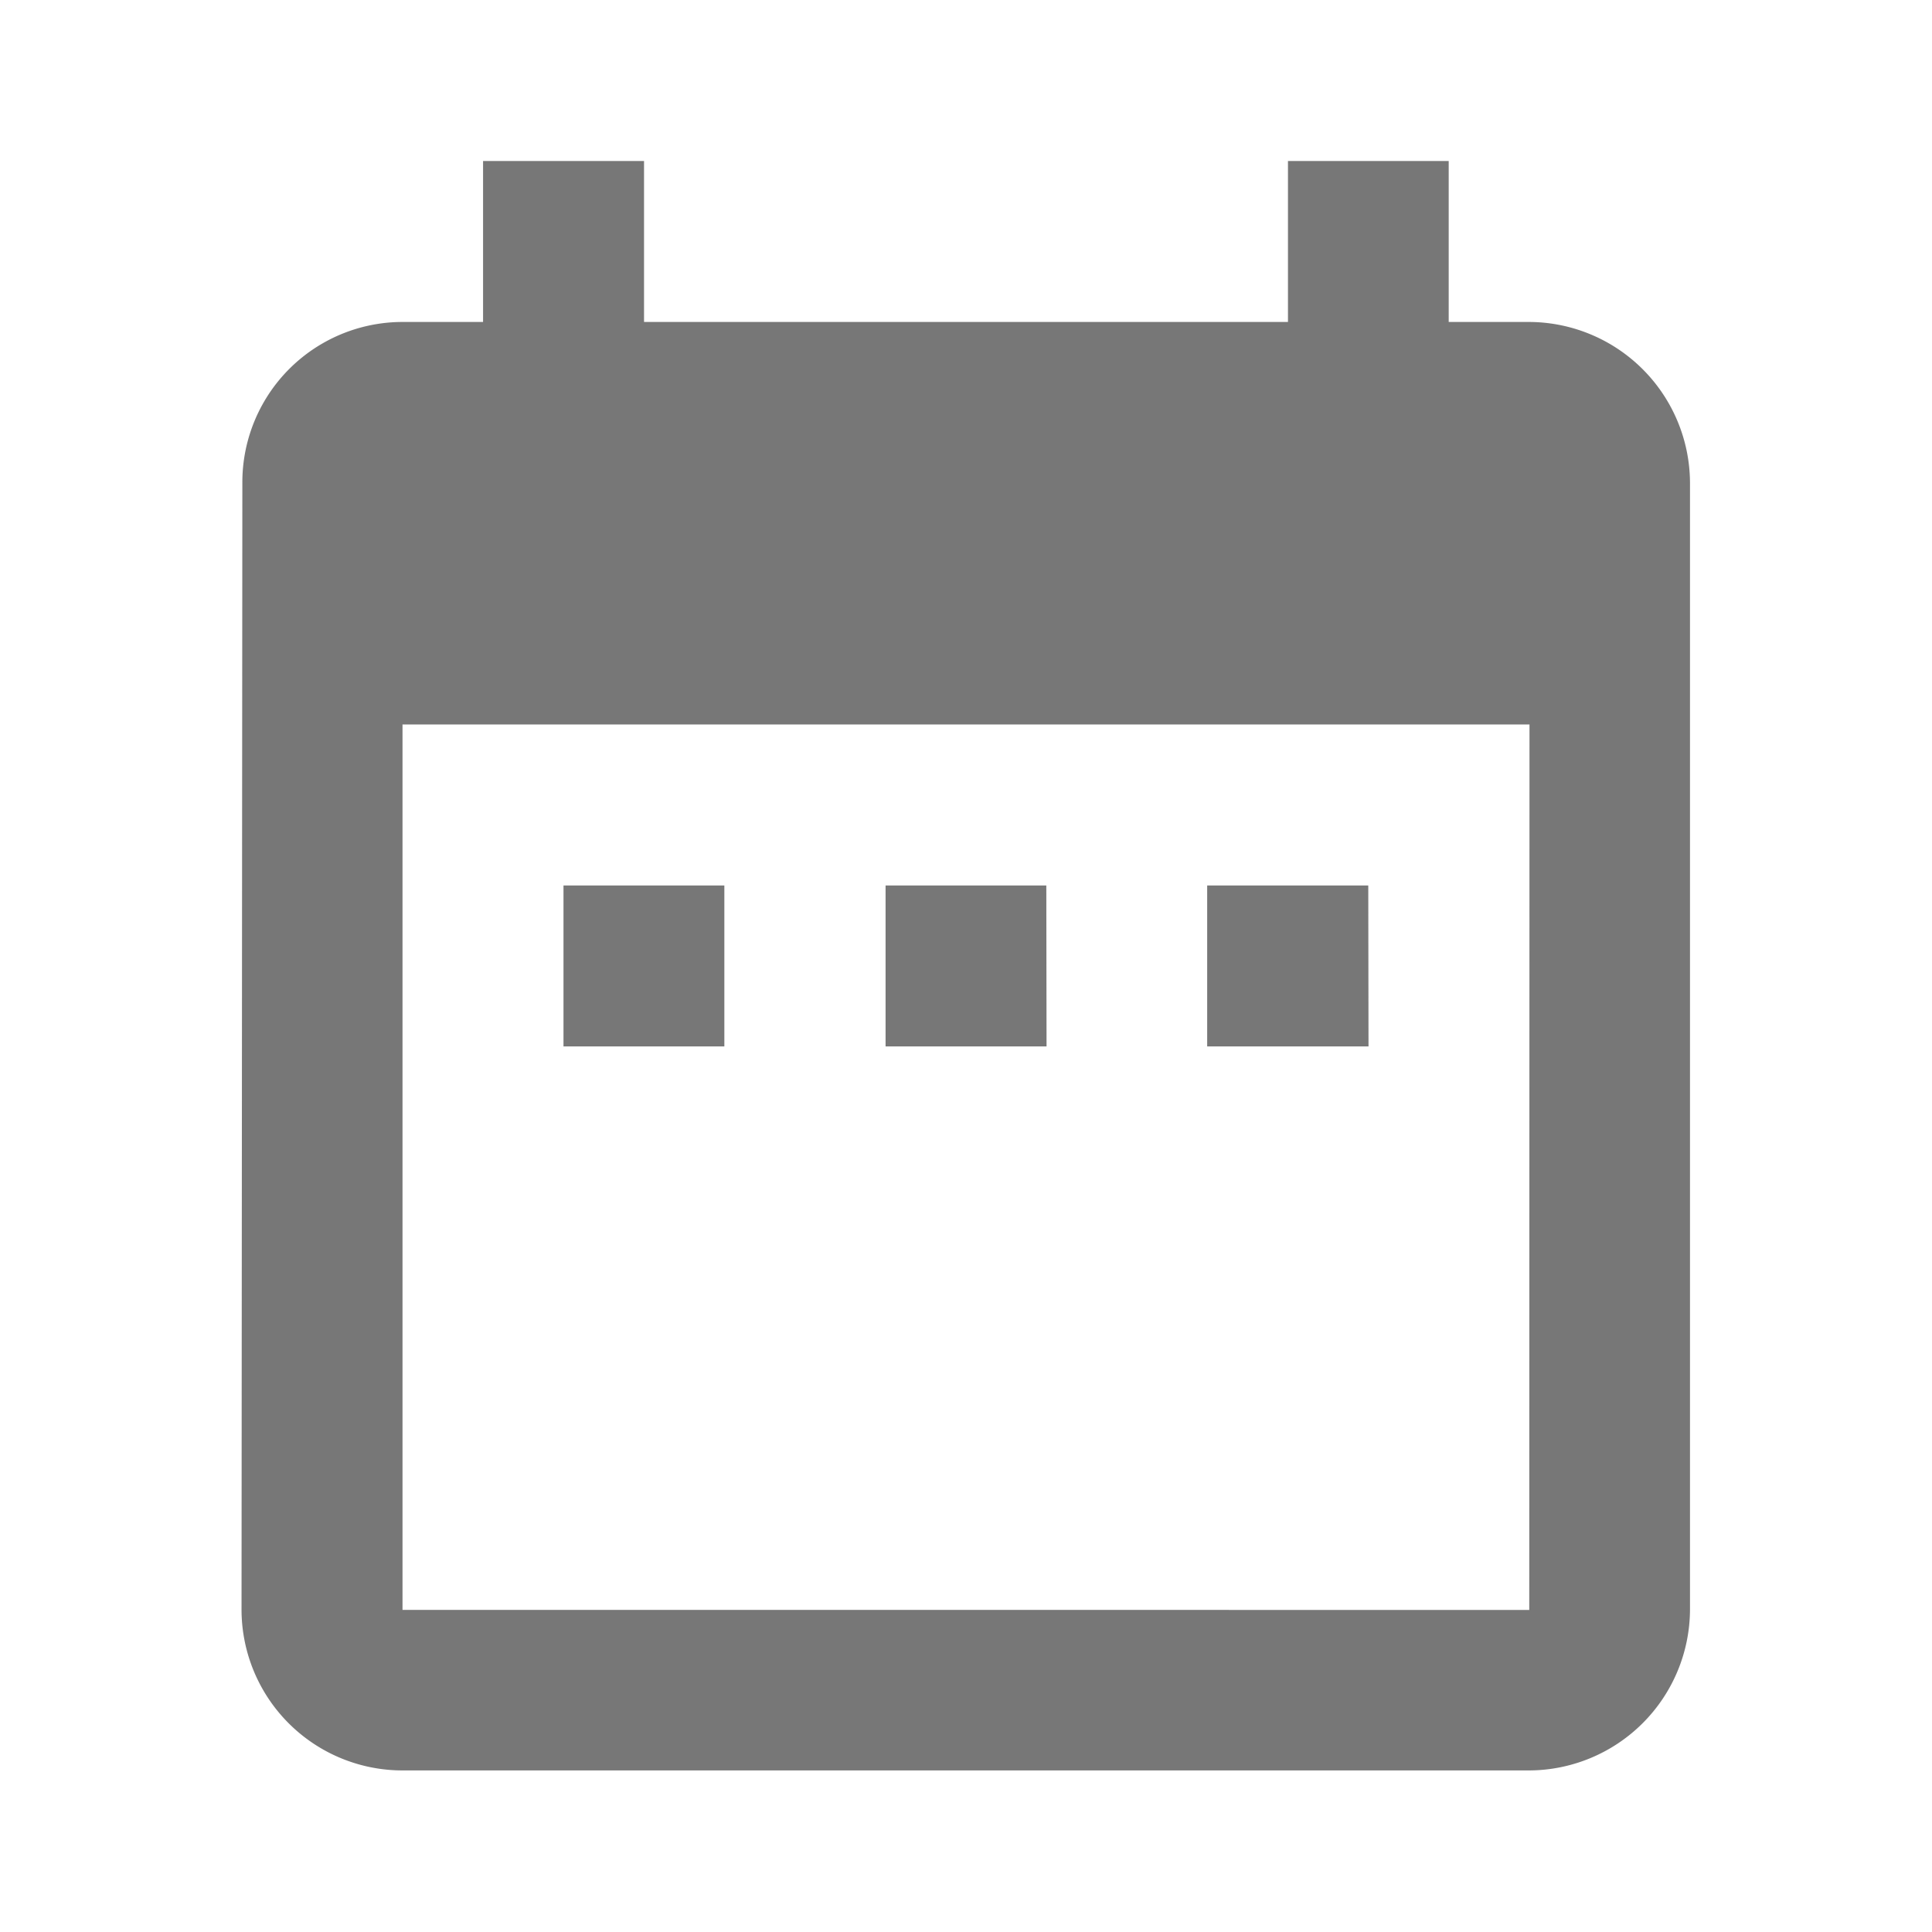 <svg xmlns="http://www.w3.org/2000/svg" viewBox="0 0 16.406 16.406">
  <defs>
    <style>
      .cls-1 {
        opacity: 0.751;
      }
      .cls-2 {
        fill: #4B4B4B;
      }
      .cls-3 {
        fill: none;
      }
    </style>
  </defs>
  <g id="ico_cal" class="cls-1">
    <path class="cls-2" d="M7.1,8.152H5.734V9.519H7.1Zm2.734,0H8.469V9.519H9.836Zm2.734,0H11.2V9.519H12.57Zm1.367-4.785h-.684V2H11.886V3.367H6.418V2H5.051V3.367H4.367a1.361,1.361,0,0,0-1.36,1.367L3,14.3a1.367,1.367,0,0,0,1.367,1.367h9.57A1.371,1.371,0,0,0,15.3,14.3V4.734A1.371,1.371,0,0,0,13.937,3.367Zm0,10.937H4.367V6.785h9.57Z" transform="translate(-0.949 -0.633)"/>
    <path class="cls-3" d="M0,0H16.406V16.406H0Z"/>
  </g>
</svg>
